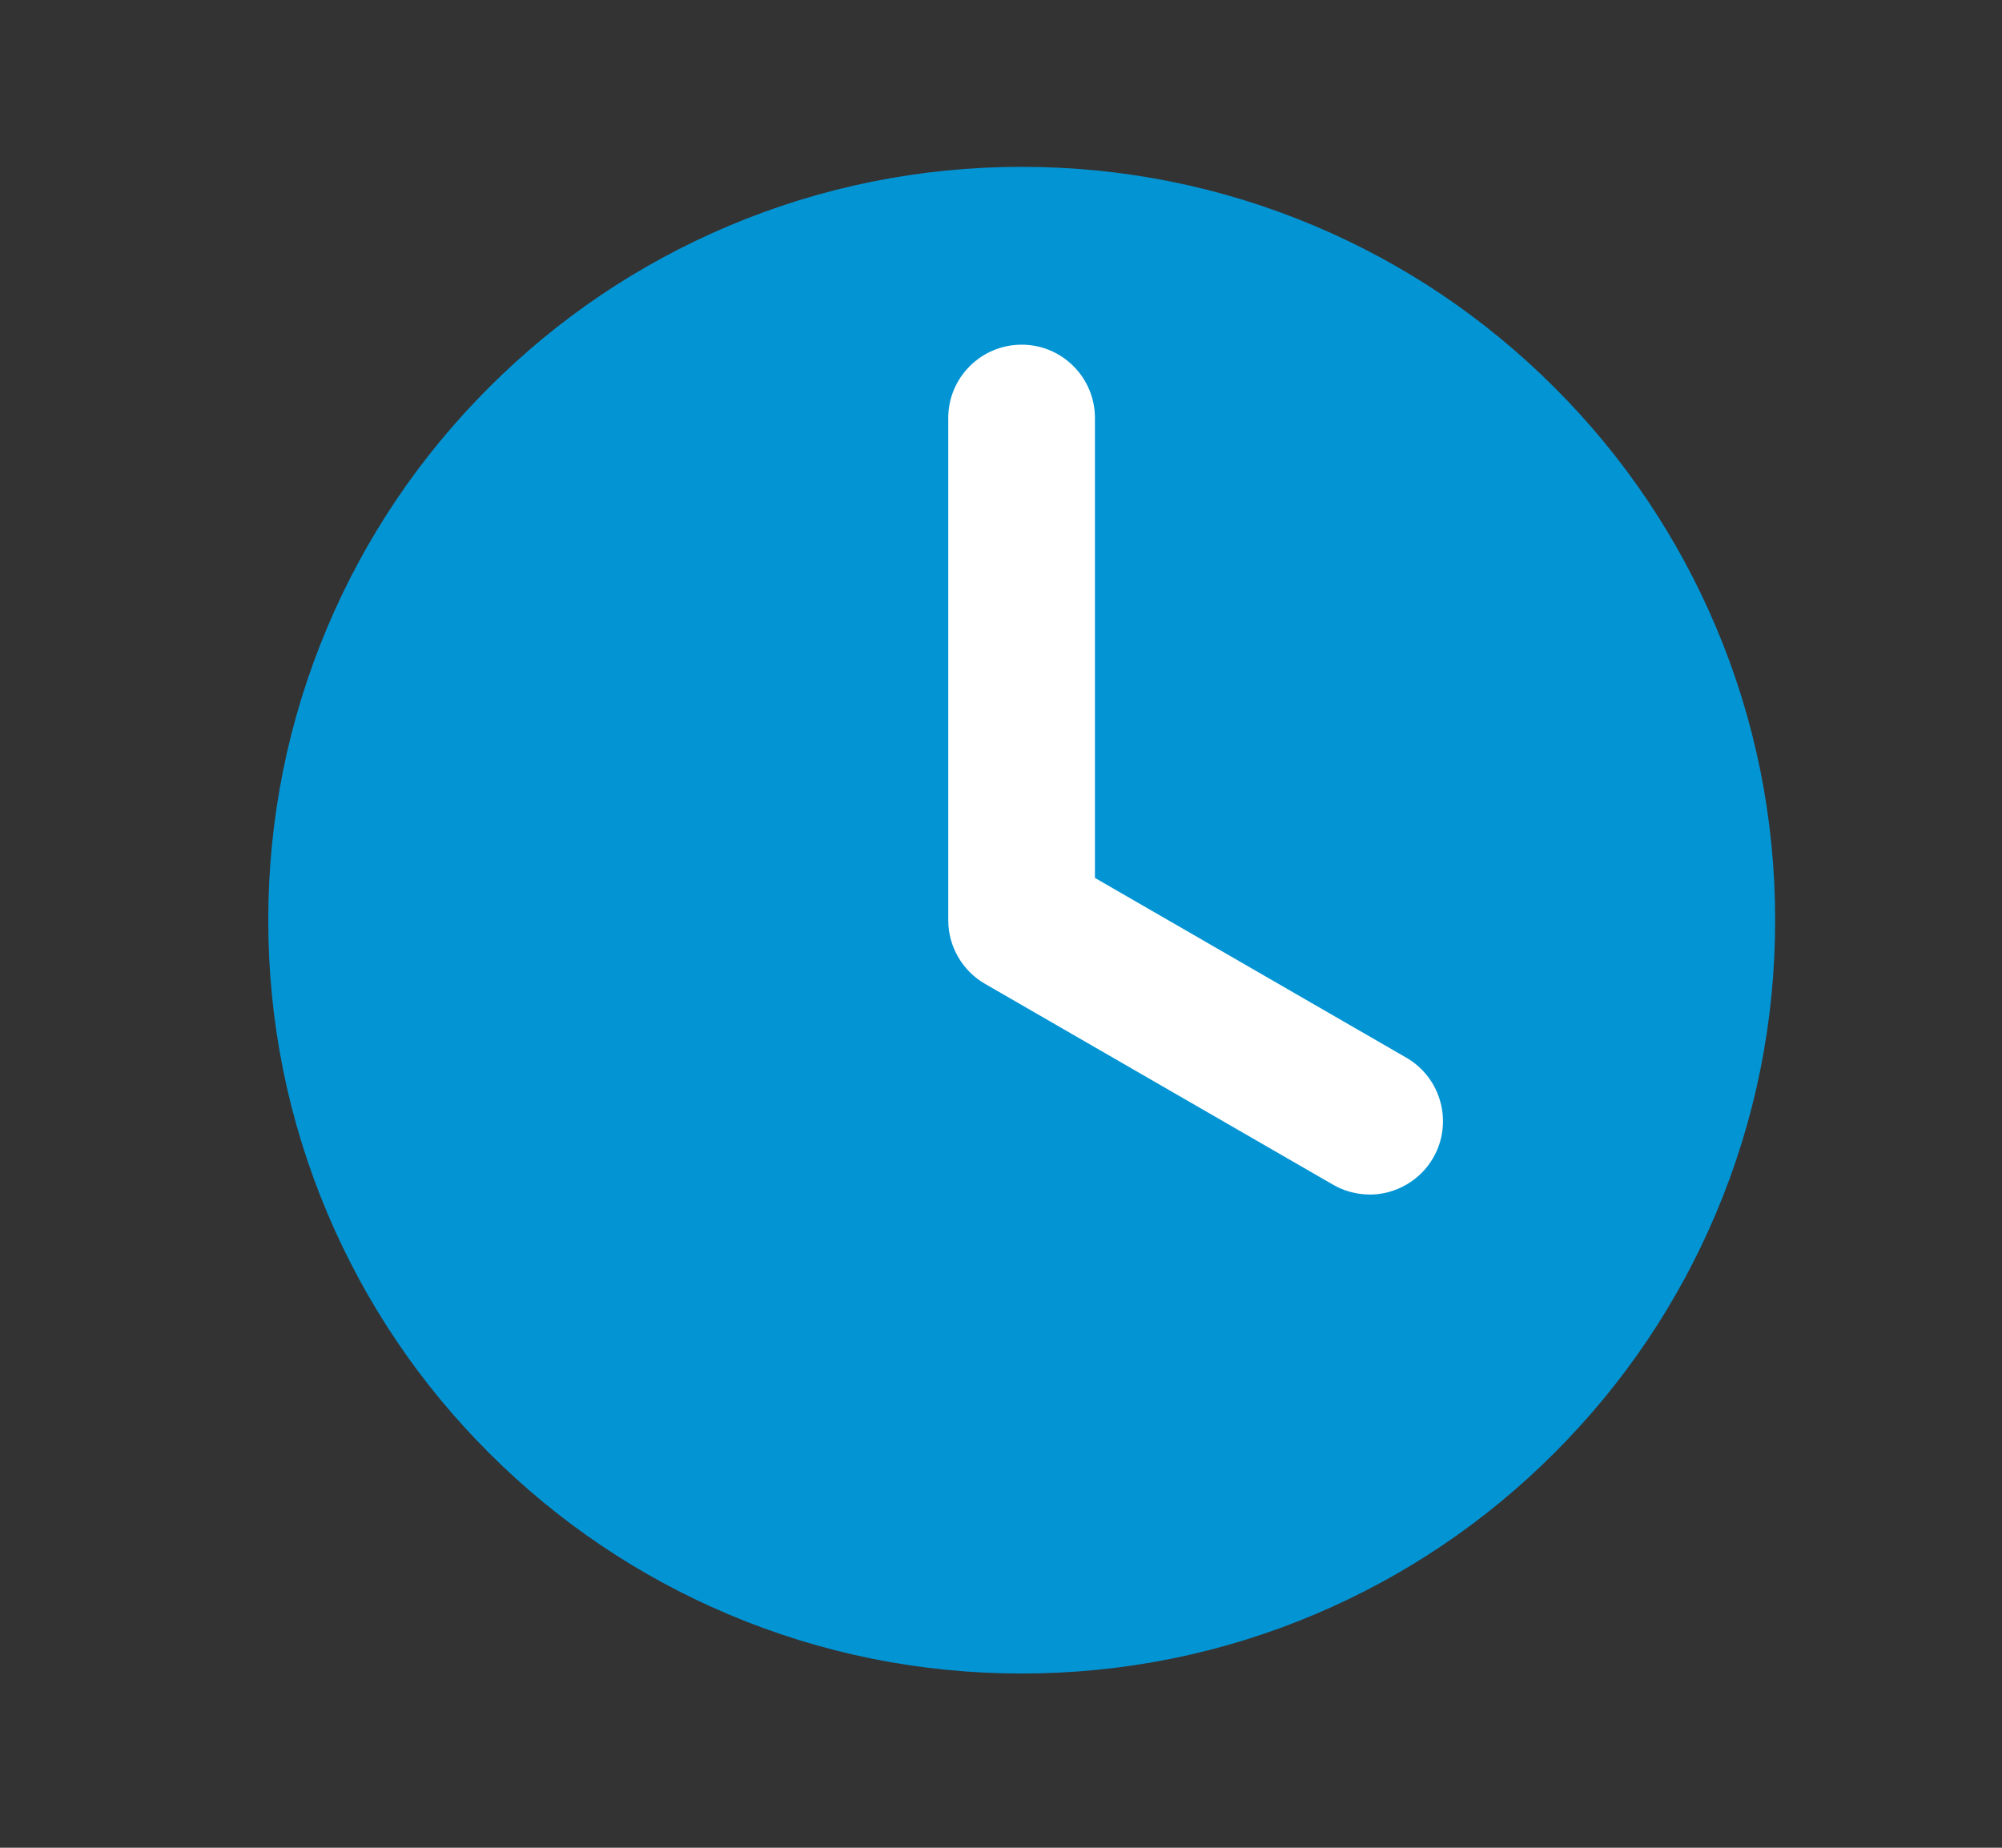 <?xml version="1.0" encoding="UTF-8"?>
<svg id="_レイヤー_1" data-name="レイヤー 1" xmlns="http://www.w3.org/2000/svg" width="26" height="24" version="1.1" viewBox="0 0 26 24">
  <rect x="0" y="0" width="26" height="24" fill="#333333" stroke="none"/>
  <defs>
    <style>
      .cls-1 {
        fill: #0394d4;
      }

      .cls-1, .cls-2 {
        stroke-width: 0px;
      }

      .cls-2 {
        fill: #fff;
      }
    </style>
  </defs>
  <path class="cls-1" d="M22.285,8.143c-.493-1.165-1.198-2.212-2.097-3.11-.899-.899-1.945-1.604-3.11-2.097-1.207-.51-2.489-.769-3.809-.769s-2.603.259-3.809.769c-1.165.493-2.212,1.198-3.11,2.097-.899.899-1.604,1.945-2.097,3.11-.51,1.207-.769,2.489-.769,3.809s.259,2.603.769,3.809c.493,1.165,1.198,2.212,2.097,3.11.899.899,1.945,1.604,3.11,2.097,1.207.51,2.489.769,3.809.769s2.603-.259,3.809-.769c1.165-.493,2.212-1.198,3.11-2.097.899-.899,1.604-1.945,2.097-3.11.51-1.207.769-2.489.769-3.809s-.259-2.603-.769-3.809Z"/>
  <path class="cls-2" d="M17.787,15.515c-.167,0-.331-.044-.476-.128l-4.52-2.609c-.294-.17-.476-.486-.476-.825v-6.524c0-.525.427-.952.953-.952s.952.427.952.952v5.974l4.044,2.335c.455.263.611.846.349,1.301-.17.294-.486.477-.826.477Z"/>
  <path class="cls-2" d="M18.353,14.888c-.121.209-.34.326-.566.326-.111,0-.223-.028-.326-.088l-4.52-2.61c-.202-.117-.326-.332-.326-.565v-6.524c0-.36.292-.652.652-.652s.652.292.652.652v6.148l4.194,2.421c.312.18.419.579.239.891Z"/>
</svg>